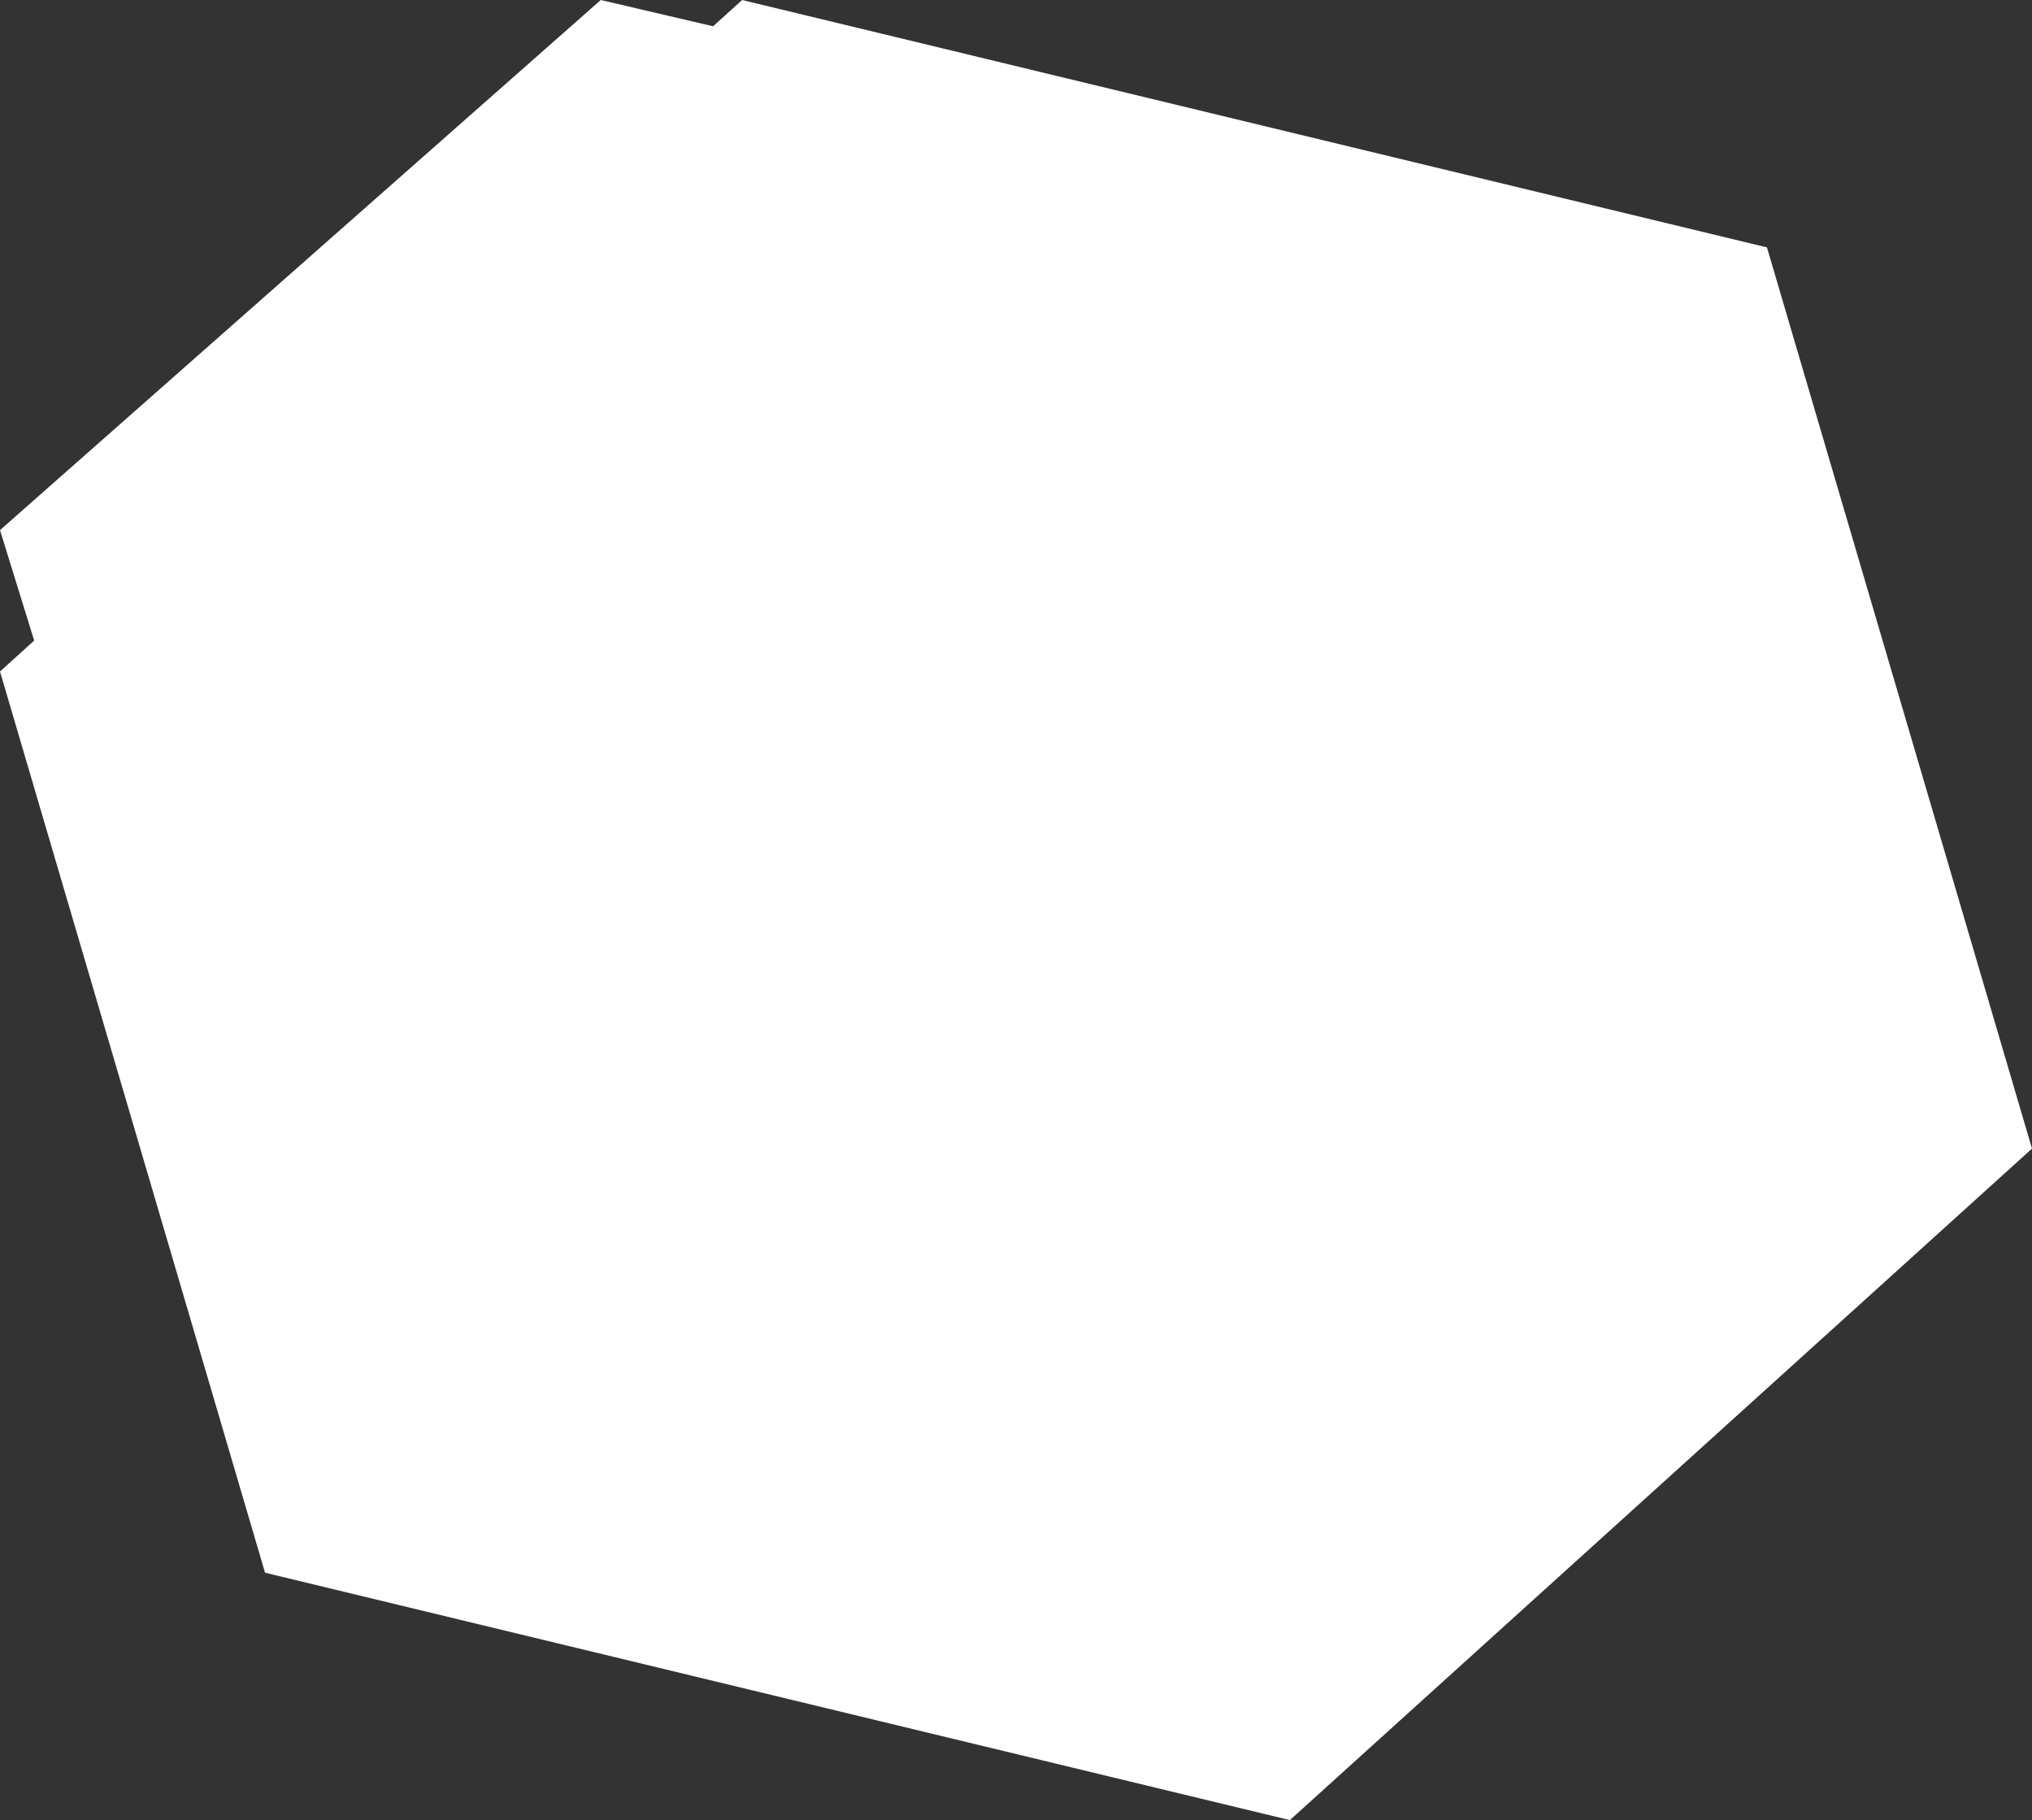 <?xml version="1.0" encoding="UTF-8" standalone="no"?>
<svg xmlns:xlink="http://www.w3.org/1999/xlink" height="5.15px" width="5.75px" xmlns="http://www.w3.org/2000/svg">
  <rect width="100%" height="100%" fill="#333333" stroke="none"/>
  <g transform="matrix(1.0, 0.0, 0.0, 1.0, 0.0, 0.0)">
    <path d="M3.65 5.15 L0.75 4.45 0.0 1.9 2.1 0.0 5.0 0.7 5.75 3.25 3.65 5.15" fill="#ffffff" fill-rule="evenodd" stroke="none"/>
    <path d="M2.95 4.15 L0.65 3.6 0.0 1.5 1.7 0.0 4.05 0.55 4.7 2.65 2.95 4.15" fill="#ffffff" fill-rule="evenodd" stroke="none"/>
  </g>
</svg>
